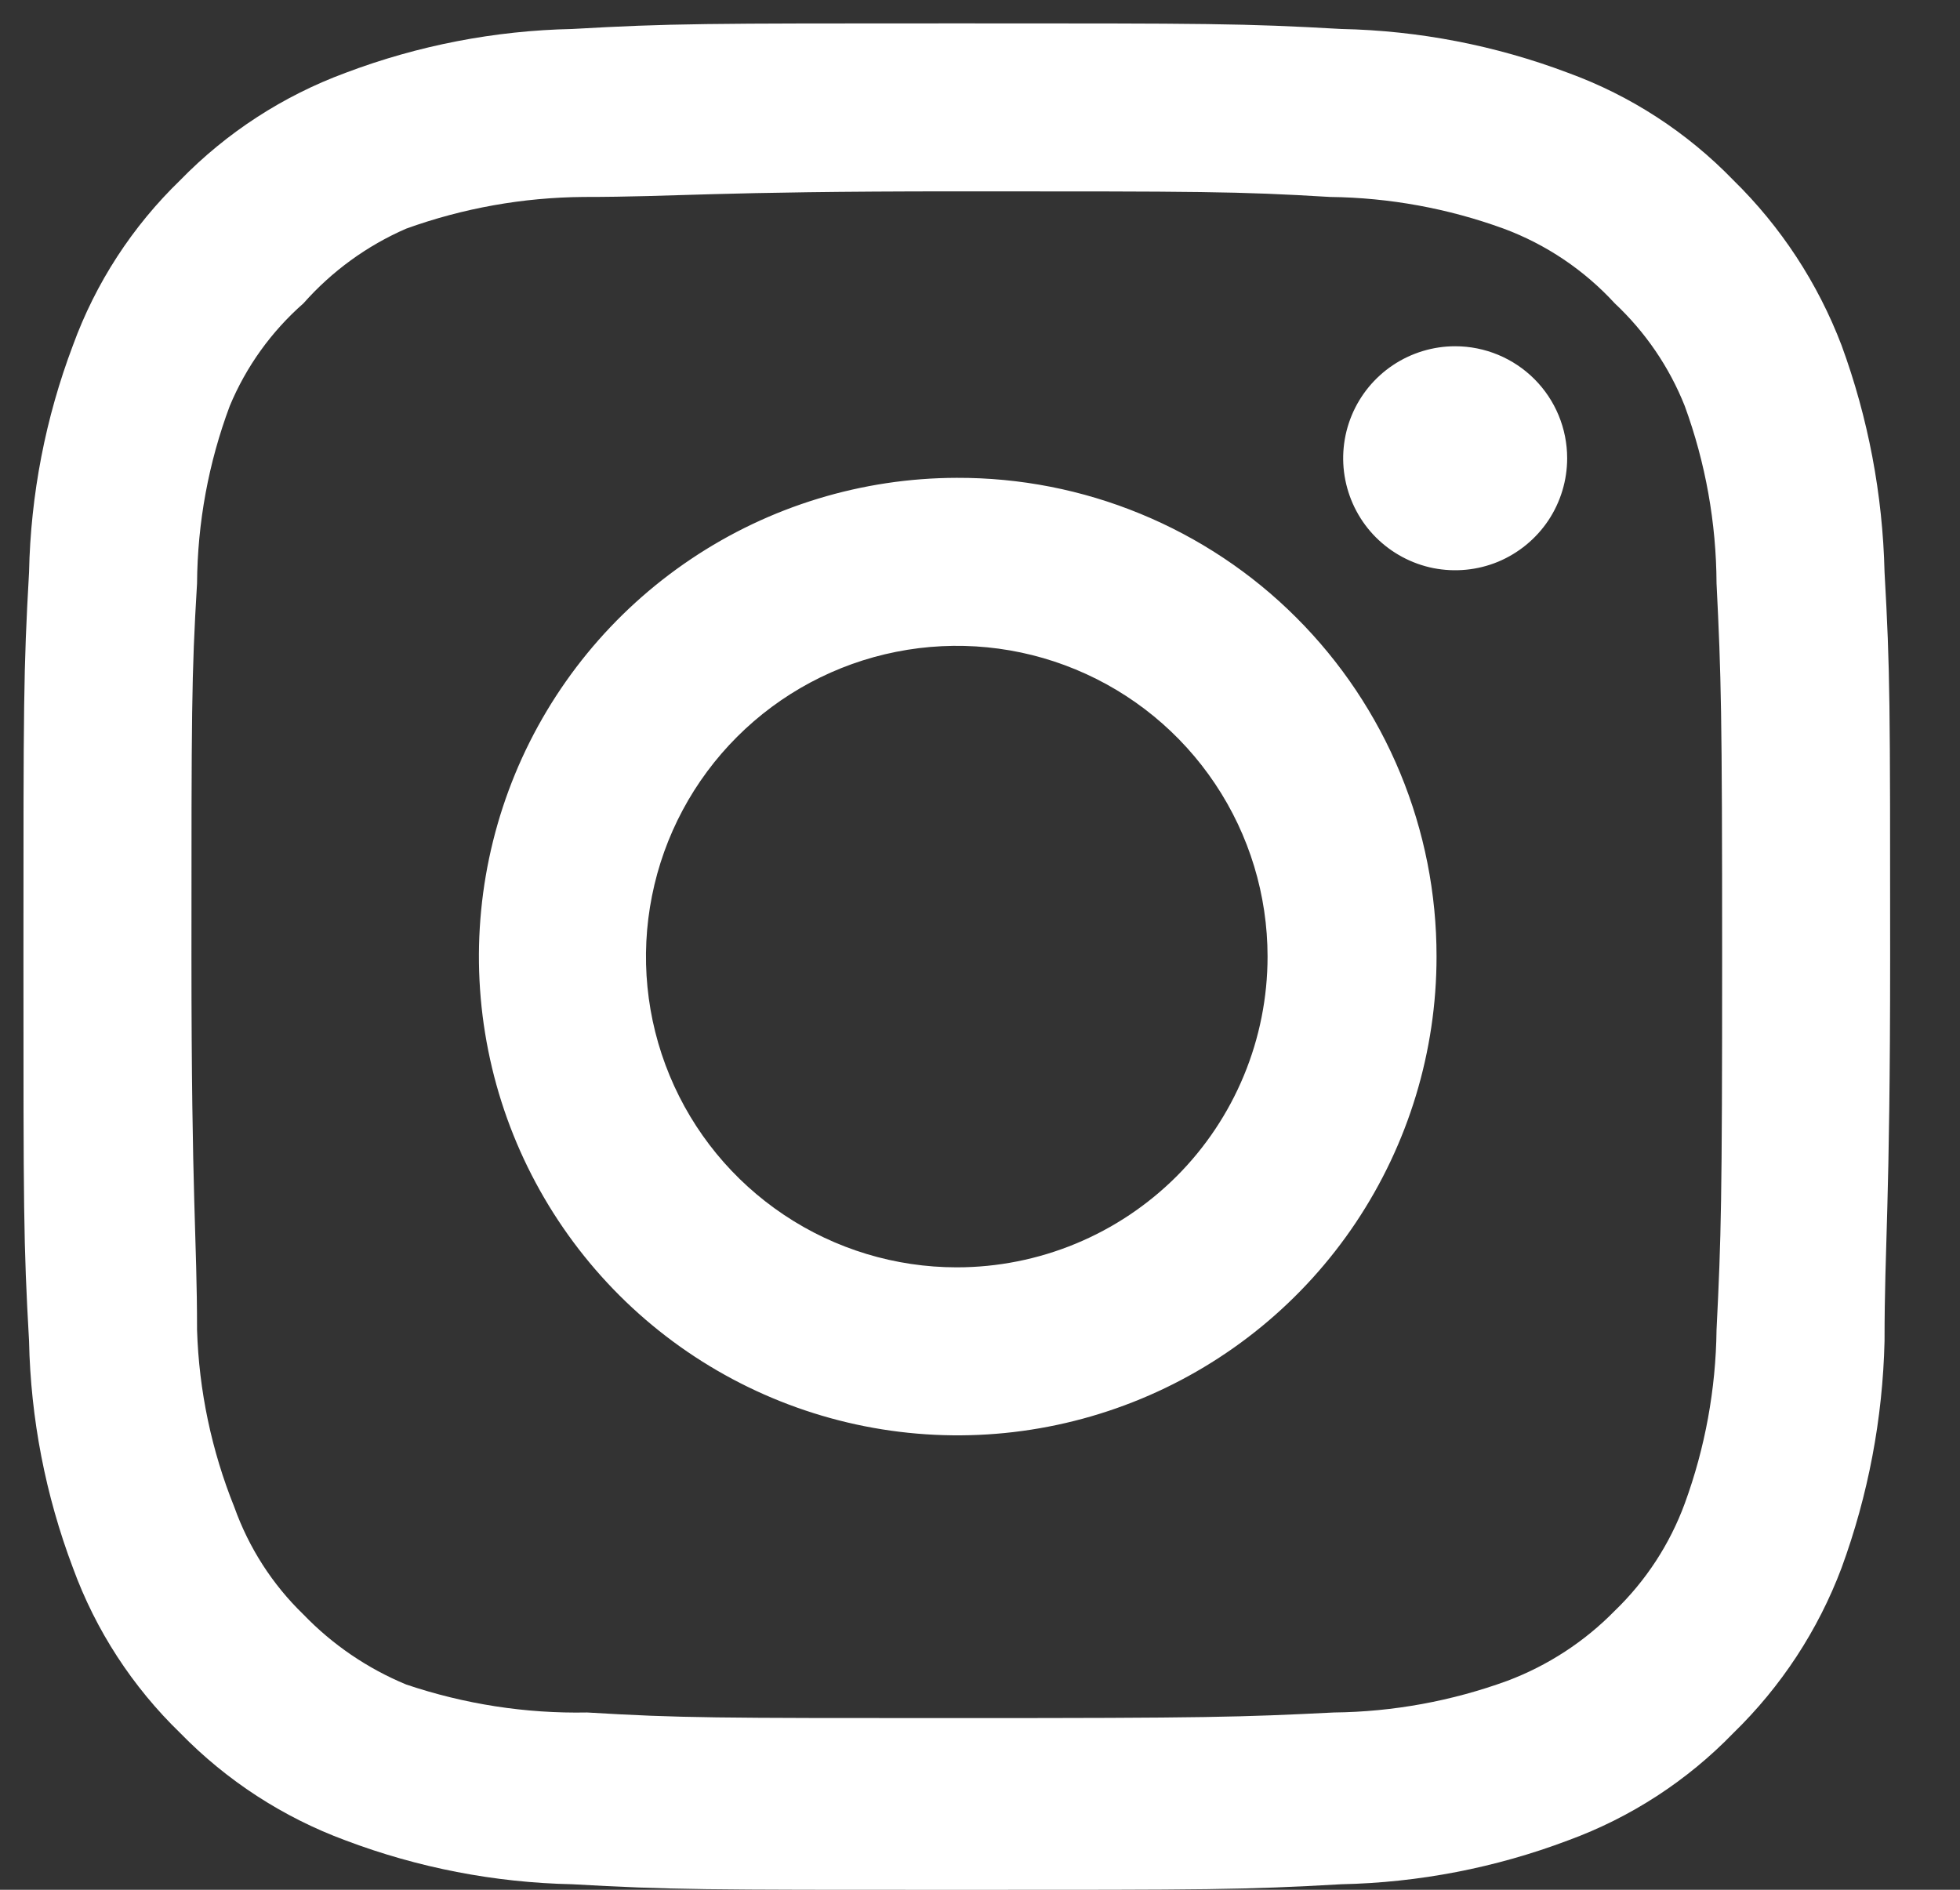 <svg viewBox="0 0 28 27" fill="none" xmlns="http://www.w3.org/2000/svg">
<rect x="0" y="0" width="28" height="27" fill="#333333" stroke="none"/>
<path d="M20.788 4.947C20.472 4.947 20.163 5.041 19.899 5.217C19.636 5.393 19.431 5.643 19.31 5.935C19.189 6.227 19.157 6.549 19.219 6.859C19.281 7.17 19.433 7.455 19.657 7.679C19.881 7.902 20.166 8.055 20.476 8.117C20.787 8.178 21.108 8.147 21.401 8.026C21.693 7.904 21.943 7.699 22.119 7.436C22.294 7.173 22.388 6.864 22.388 6.547C22.388 6.123 22.22 5.716 21.92 5.416C21.62 5.116 21.213 4.947 20.788 4.947ZM26.922 8.174C26.896 7.068 26.689 5.973 26.308 4.934C25.969 4.045 25.442 3.24 24.762 2.574C24.101 1.891 23.294 1.366 22.402 1.041C21.365 0.649 20.269 0.437 19.162 0.414C17.748 0.334 17.295 0.334 13.668 0.334C10.042 0.334 9.588 0.334 8.175 0.414C7.067 0.437 5.971 0.649 4.935 1.041C4.044 1.37 3.238 1.893 2.575 2.574C1.892 3.234 1.367 4.041 1.042 4.934C0.65 5.97 0.438 7.066 0.415 8.174C0.335 9.587 0.335 10.041 0.335 13.667C0.335 17.294 0.335 17.747 0.415 19.161C0.438 20.268 0.65 21.364 1.042 22.401C1.367 23.293 1.892 24.1 2.575 24.761C3.238 25.441 4.044 25.965 4.935 26.294C5.971 26.686 7.067 26.898 8.175 26.921C9.588 27.001 10.042 27.001 13.668 27.001C17.295 27.001 17.748 27.001 19.162 26.921C20.269 26.898 21.365 26.686 22.402 26.294C23.294 25.968 24.101 25.444 24.762 24.761C25.445 24.097 25.973 23.292 26.308 22.401C26.689 21.361 26.896 20.267 26.922 19.161C26.922 17.747 27.002 17.294 27.002 13.667C27.002 10.041 27.002 9.587 26.922 8.174ZM24.522 19.001C24.512 19.847 24.359 20.686 24.068 21.481C23.855 22.061 23.513 22.585 23.068 23.014C22.636 23.455 22.113 23.796 21.535 24.014C20.74 24.304 19.901 24.458 19.055 24.467C17.722 24.534 17.228 24.547 13.722 24.547C10.215 24.547 9.722 24.547 8.388 24.467C7.509 24.484 6.634 24.348 5.802 24.067C5.249 23.838 4.75 23.498 4.335 23.067C3.892 22.639 3.555 22.114 3.348 21.534C3.023 20.727 2.842 19.87 2.815 19.001C2.815 17.667 2.735 17.174 2.735 13.667C2.735 10.161 2.735 9.667 2.815 8.334C2.821 7.469 2.979 6.611 3.282 5.801C3.516 5.238 3.877 4.736 4.335 4.334C4.74 3.876 5.241 3.511 5.802 3.267C6.614 2.974 7.471 2.821 8.335 2.814C9.668 2.814 10.162 2.734 13.668 2.734C17.175 2.734 17.668 2.734 19.002 2.814C19.848 2.824 20.686 2.977 21.482 3.267C22.087 3.492 22.631 3.858 23.068 4.334C23.505 4.744 23.847 5.244 24.068 5.801C24.365 6.613 24.518 7.47 24.522 8.334C24.588 9.667 24.602 10.161 24.602 13.667C24.602 17.174 24.588 17.667 24.522 19.001ZM13.668 6.827C12.316 6.83 10.995 7.233 9.872 7.987C8.749 8.74 7.874 9.809 7.358 11.059C6.843 12.309 6.709 13.684 6.975 15.01C7.24 16.336 7.893 17.553 8.85 18.509C9.807 19.464 11.026 20.114 12.352 20.377C13.679 20.64 15.053 20.503 16.302 19.985C17.551 19.467 18.619 18.591 19.37 17.466C20.121 16.341 20.522 15.02 20.522 13.667C20.523 12.767 20.347 11.876 20.003 11.045C19.659 10.213 19.154 9.458 18.517 8.822C17.881 8.186 17.124 7.683 16.292 7.341C15.46 6.998 14.568 6.824 13.668 6.827ZM13.668 18.107C12.79 18.107 11.932 17.847 11.202 17.359C10.471 16.871 9.902 16.178 9.566 15.366C9.23 14.555 9.142 13.662 9.314 12.801C9.485 11.94 9.908 11.149 10.529 10.528C11.15 9.907 11.941 9.484 12.802 9.313C13.663 9.141 14.556 9.229 15.367 9.565C16.179 9.901 16.872 10.47 17.36 11.201C17.848 11.931 18.108 12.789 18.108 13.667C18.108 14.25 17.993 14.828 17.77 15.366C17.547 15.905 17.22 16.395 16.808 16.807C16.395 17.219 15.906 17.546 15.367 17.769C14.829 17.992 14.251 18.107 13.668 18.107Z" fill="white"/>
</svg>
